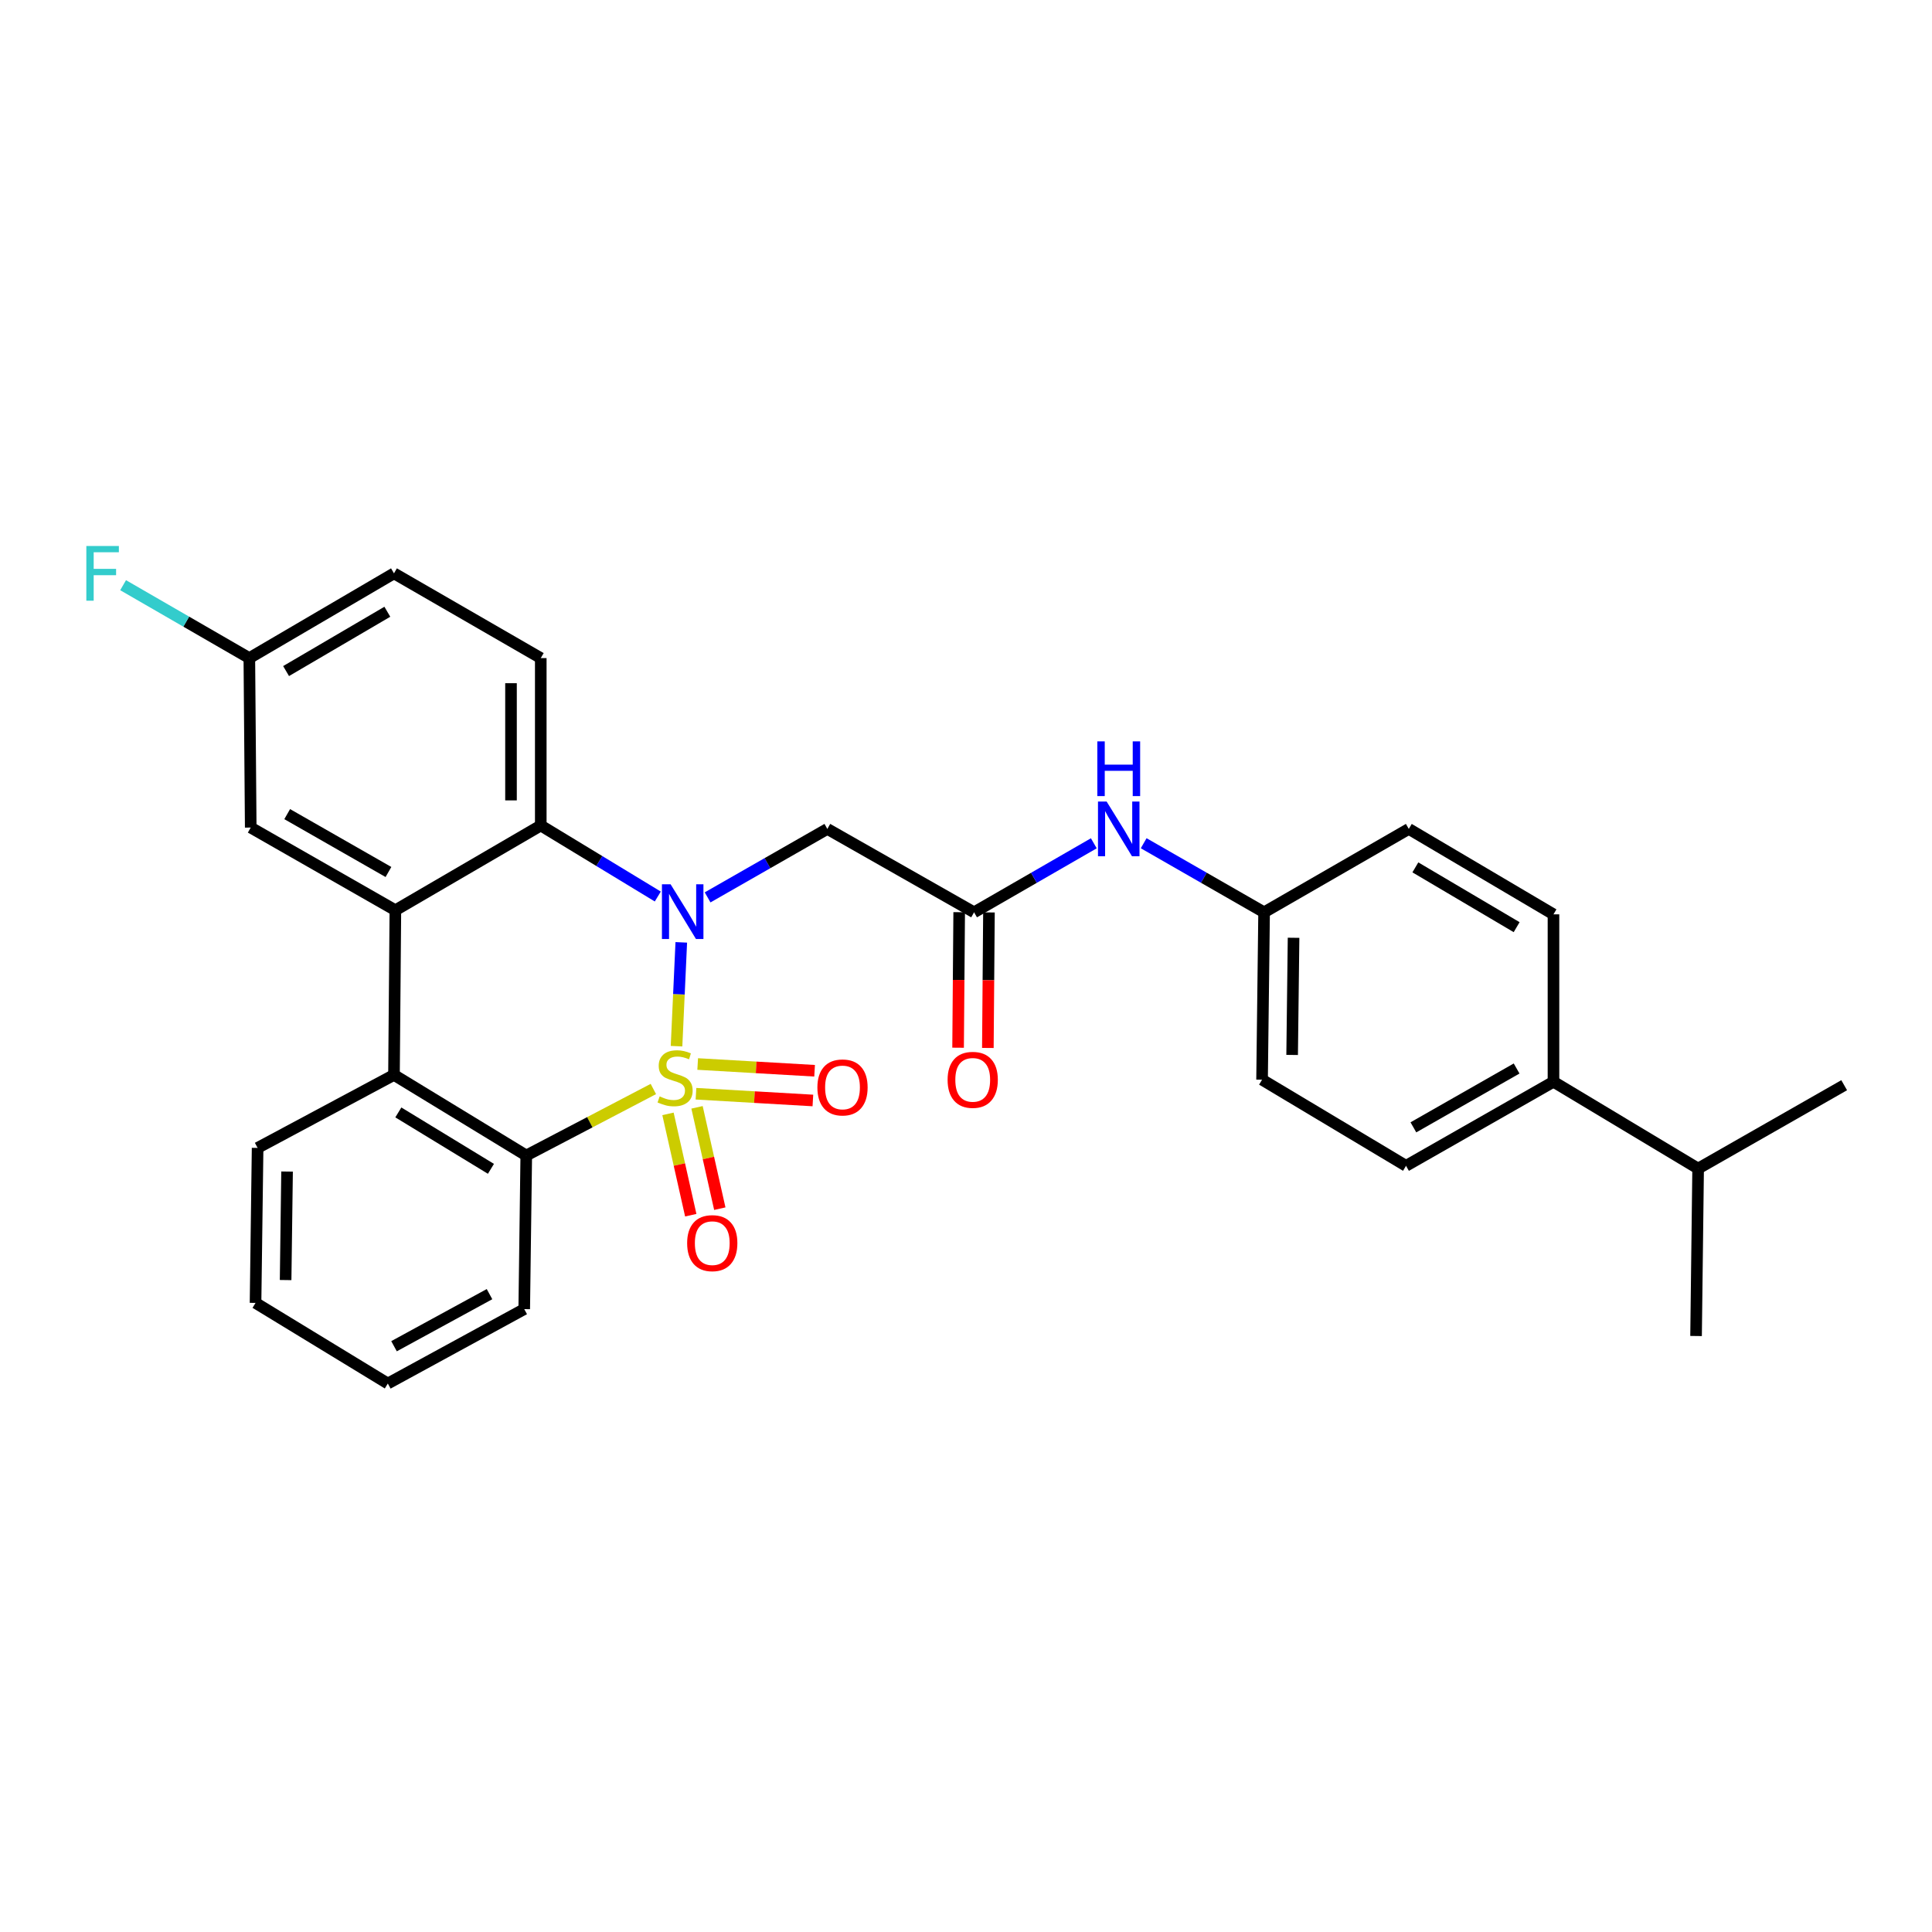 <?xml version='1.0' encoding='iso-8859-1'?>
<svg version='1.1' baseProfile='full'
              xmlns='http://www.w3.org/2000/svg'
                      xmlns:rdkit='http://www.rdkit.org/xml'
                      xmlns:xlink='http://www.w3.org/1999/xlink'
                  xml:space='preserve'
width='1000px' height='1000px' viewBox='0 0 1000 1000'>
<!-- END OF HEADER -->
<rect style='opacity:1.0;fill:#FFFFFF;stroke:none' width='1000' height='1000' x='0' y='0'> </rect>
<path class='bond-0' d='M 350.174,541.503 L 351.403,514.633' style='fill:none;fill-rule:evenodd;stroke:#CCCC00;stroke-width:6px;stroke-linecap:butt;stroke-linejoin:miter;stroke-opacity:1' />
<path class='bond-0' d='M 351.403,514.633 L 352.632,487.763' style='fill:none;fill-rule:evenodd;stroke:#0000FF;stroke-width:6px;stroke-linecap:butt;stroke-linejoin:miter;stroke-opacity:1' />
<path class='bond-1' d='M 338.176,563.662 L 305.285,580.873' style='fill:none;fill-rule:evenodd;stroke:#CCCC00;stroke-width:6px;stroke-linecap:butt;stroke-linejoin:miter;stroke-opacity:1' />
<path class='bond-1' d='M 305.285,580.873 L 272.394,598.085' style='fill:none;fill-rule:evenodd;stroke:#000000;stroke-width:6px;stroke-linecap:butt;stroke-linejoin:miter;stroke-opacity:1' />
<path class='bond-7' d='M 360.236,566.114 L 390.492,567.86' style='fill:none;fill-rule:evenodd;stroke:#CCCC00;stroke-width:6px;stroke-linecap:butt;stroke-linejoin:miter;stroke-opacity:1' />
<path class='bond-7' d='M 390.492,567.86 L 420.747,569.605' style='fill:none;fill-rule:evenodd;stroke:#FF0000;stroke-width:6px;stroke-linecap:butt;stroke-linejoin:miter;stroke-opacity:1' />
<path class='bond-7' d='M 361.124,550.731 L 391.379,552.476' style='fill:none;fill-rule:evenodd;stroke:#CCCC00;stroke-width:6px;stroke-linecap:butt;stroke-linejoin:miter;stroke-opacity:1' />
<path class='bond-7' d='M 391.379,552.476 L 421.635,554.222' style='fill:none;fill-rule:evenodd;stroke:#FF0000;stroke-width:6px;stroke-linecap:butt;stroke-linejoin:miter;stroke-opacity:1' />
<path class='bond-8' d='M 345.75,576.536 L 351.643,602.759' style='fill:none;fill-rule:evenodd;stroke:#CCCC00;stroke-width:6px;stroke-linecap:butt;stroke-linejoin:miter;stroke-opacity:1' />
<path class='bond-8' d='M 351.643,602.759 L 357.536,628.983' style='fill:none;fill-rule:evenodd;stroke:#FF0000;stroke-width:6px;stroke-linecap:butt;stroke-linejoin:miter;stroke-opacity:1' />
<path class='bond-8' d='M 360.784,573.157 L 366.677,599.381' style='fill:none;fill-rule:evenodd;stroke:#CCCC00;stroke-width:6px;stroke-linecap:butt;stroke-linejoin:miter;stroke-opacity:1' />
<path class='bond-8' d='M 366.677,599.381 L 372.57,625.605' style='fill:none;fill-rule:evenodd;stroke:#FF0000;stroke-width:6px;stroke-linecap:butt;stroke-linejoin:miter;stroke-opacity:1' />
<path class='bond-2' d='M 340.471,464.038 L 310.186,445.657' style='fill:none;fill-rule:evenodd;stroke:#0000FF;stroke-width:6px;stroke-linecap:butt;stroke-linejoin:miter;stroke-opacity:1' />
<path class='bond-2' d='M 310.186,445.657 L 279.902,427.277' style='fill:none;fill-rule:evenodd;stroke:#000000;stroke-width:6px;stroke-linecap:butt;stroke-linejoin:miter;stroke-opacity:1' />
<path class='bond-5' d='M 366.255,464.486 L 397.242,446.768' style='fill:none;fill-rule:evenodd;stroke:#0000FF;stroke-width:6px;stroke-linecap:butt;stroke-linejoin:miter;stroke-opacity:1' />
<path class='bond-5' d='M 397.242,446.768 L 428.229,429.049' style='fill:none;fill-rule:evenodd;stroke:#000000;stroke-width:6px;stroke-linecap:butt;stroke-linejoin:miter;stroke-opacity:1' />
<path class='bond-4' d='M 272.394,598.085 L 203.927,556.369' style='fill:none;fill-rule:evenodd;stroke:#000000;stroke-width:6px;stroke-linecap:butt;stroke-linejoin:miter;stroke-opacity:1' />
<path class='bond-4' d='M 254.107,604.986 L 206.18,575.785' style='fill:none;fill-rule:evenodd;stroke:#000000;stroke-width:6px;stroke-linecap:butt;stroke-linejoin:miter;stroke-opacity:1' />
<path class='bond-23' d='M 272.394,598.085 L 271.341,677.594' style='fill:none;fill-rule:evenodd;stroke:#000000;stroke-width:6px;stroke-linecap:butt;stroke-linejoin:miter;stroke-opacity:1' />
<path class='bond-9' d='M 279.902,427.277 L 279.902,340.628' style='fill:none;fill-rule:evenodd;stroke:#000000;stroke-width:6px;stroke-linecap:butt;stroke-linejoin:miter;stroke-opacity:1' />
<path class='bond-9' d='M 264.493,414.28 L 264.493,353.625' style='fill:none;fill-rule:evenodd;stroke:#000000;stroke-width:6px;stroke-linecap:butt;stroke-linejoin:miter;stroke-opacity:1' />
<path class='bond-29' d='M 279.902,427.277 L 204.646,471.141' style='fill:none;fill-rule:evenodd;stroke:#000000;stroke-width:6px;stroke-linecap:butt;stroke-linejoin:miter;stroke-opacity:1' />
<path class='bond-3' d='M 204.646,471.141 L 203.927,556.369' style='fill:none;fill-rule:evenodd;stroke:#000000;stroke-width:6px;stroke-linecap:butt;stroke-linejoin:miter;stroke-opacity:1' />
<path class='bond-10' d='M 204.646,471.141 L 129.776,428.347' style='fill:none;fill-rule:evenodd;stroke:#000000;stroke-width:6px;stroke-linecap:butt;stroke-linejoin:miter;stroke-opacity:1' />
<path class='bond-10' d='M 201.062,451.344 L 148.653,421.388' style='fill:none;fill-rule:evenodd;stroke:#000000;stroke-width:6px;stroke-linecap:butt;stroke-linejoin:miter;stroke-opacity:1' />
<path class='bond-24' d='M 203.927,556.369 L 133.337,594.155' style='fill:none;fill-rule:evenodd;stroke:#000000;stroke-width:6px;stroke-linecap:butt;stroke-linejoin:miter;stroke-opacity:1' />
<path class='bond-6' d='M 428.229,429.049 L 504.178,472.211' style='fill:none;fill-rule:evenodd;stroke:#000000;stroke-width:6px;stroke-linecap:butt;stroke-linejoin:miter;stroke-opacity:1' />
<path class='bond-11' d='M 504.178,472.211 L 535.167,454.348' style='fill:none;fill-rule:evenodd;stroke:#000000;stroke-width:6px;stroke-linecap:butt;stroke-linejoin:miter;stroke-opacity:1' />
<path class='bond-11' d='M 535.167,454.348 L 566.156,436.485' style='fill:none;fill-rule:evenodd;stroke:#0000FF;stroke-width:6px;stroke-linecap:butt;stroke-linejoin:miter;stroke-opacity:1' />
<path class='bond-13' d='M 496.474,472.149 L 496.19,507.222' style='fill:none;fill-rule:evenodd;stroke:#000000;stroke-width:6px;stroke-linecap:butt;stroke-linejoin:miter;stroke-opacity:1' />
<path class='bond-13' d='M 496.19,507.222 L 495.905,542.295' style='fill:none;fill-rule:evenodd;stroke:#FF0000;stroke-width:6px;stroke-linecap:butt;stroke-linejoin:miter;stroke-opacity:1' />
<path class='bond-13' d='M 511.882,472.273 L 511.598,507.347' style='fill:none;fill-rule:evenodd;stroke:#000000;stroke-width:6px;stroke-linecap:butt;stroke-linejoin:miter;stroke-opacity:1' />
<path class='bond-13' d='M 511.598,507.347 L 511.314,542.42' style='fill:none;fill-rule:evenodd;stroke:#FF0000;stroke-width:6px;stroke-linecap:butt;stroke-linejoin:miter;stroke-opacity:1' />
<path class='bond-18' d='M 279.902,340.628 L 203.927,296.764' style='fill:none;fill-rule:evenodd;stroke:#000000;stroke-width:6px;stroke-linecap:butt;stroke-linejoin:miter;stroke-opacity:1' />
<path class='bond-17' d='M 129.776,428.347 L 129.057,340.628' style='fill:none;fill-rule:evenodd;stroke:#000000;stroke-width:6px;stroke-linecap:butt;stroke-linejoin:miter;stroke-opacity:1' />
<path class='bond-16' d='M 591.965,436.454 L 623.13,454.333' style='fill:none;fill-rule:evenodd;stroke:#0000FF;stroke-width:6px;stroke-linecap:butt;stroke-linejoin:miter;stroke-opacity:1' />
<path class='bond-16' d='M 623.13,454.333 L 654.295,472.211' style='fill:none;fill-rule:evenodd;stroke:#000000;stroke-width:6px;stroke-linecap:butt;stroke-linejoin:miter;stroke-opacity:1' />
<path class='bond-12' d='M 804.078,559.913 L 727.752,603.426' style='fill:none;fill-rule:evenodd;stroke:#000000;stroke-width:6px;stroke-linecap:butt;stroke-linejoin:miter;stroke-opacity:1' />
<path class='bond-12' d='M 784.997,553.054 L 731.57,583.513' style='fill:none;fill-rule:evenodd;stroke:#000000;stroke-width:6px;stroke-linecap:butt;stroke-linejoin:miter;stroke-opacity:1' />
<path class='bond-19' d='M 804.078,559.913 L 878.948,604.847' style='fill:none;fill-rule:evenodd;stroke:#000000;stroke-width:6px;stroke-linecap:butt;stroke-linejoin:miter;stroke-opacity:1' />
<path class='bond-32' d='M 804.078,559.913 L 804.078,473.264' style='fill:none;fill-rule:evenodd;stroke:#000000;stroke-width:6px;stroke-linecap:butt;stroke-linejoin:miter;stroke-opacity:1' />
<path class='bond-14' d='M 727.752,603.426 L 653.242,558.843' style='fill:none;fill-rule:evenodd;stroke:#000000;stroke-width:6px;stroke-linecap:butt;stroke-linejoin:miter;stroke-opacity:1' />
<path class='bond-15' d='M 804.078,473.264 L 729.191,429.049' style='fill:none;fill-rule:evenodd;stroke:#000000;stroke-width:6px;stroke-linecap:butt;stroke-linejoin:miter;stroke-opacity:1' />
<path class='bond-15' d='M 785.01,479.901 L 732.589,448.95' style='fill:none;fill-rule:evenodd;stroke:#000000;stroke-width:6px;stroke-linecap:butt;stroke-linejoin:miter;stroke-opacity:1' />
<path class='bond-20' d='M 654.295,472.211 L 729.191,429.049' style='fill:none;fill-rule:evenodd;stroke:#000000;stroke-width:6px;stroke-linecap:butt;stroke-linejoin:miter;stroke-opacity:1' />
<path class='bond-21' d='M 654.295,472.211 L 653.242,558.843' style='fill:none;fill-rule:evenodd;stroke:#000000;stroke-width:6px;stroke-linecap:butt;stroke-linejoin:miter;stroke-opacity:1' />
<path class='bond-21' d='M 669.545,485.393 L 668.808,546.036' style='fill:none;fill-rule:evenodd;stroke:#000000;stroke-width:6px;stroke-linecap:butt;stroke-linejoin:miter;stroke-opacity:1' />
<path class='bond-22' d='M 129.057,340.628 L 96.389,321.76' style='fill:none;fill-rule:evenodd;stroke:#000000;stroke-width:6px;stroke-linecap:butt;stroke-linejoin:miter;stroke-opacity:1' />
<path class='bond-22' d='M 96.389,321.76 L 63.721,302.893' style='fill:none;fill-rule:evenodd;stroke:#33CCCC;stroke-width:6px;stroke-linecap:butt;stroke-linejoin:miter;stroke-opacity:1' />
<path class='bond-31' d='M 129.057,340.628 L 203.927,296.764' style='fill:none;fill-rule:evenodd;stroke:#000000;stroke-width:6px;stroke-linecap:butt;stroke-linejoin:miter;stroke-opacity:1' />
<path class='bond-31' d='M 148.077,347.343 L 200.486,316.639' style='fill:none;fill-rule:evenodd;stroke:#000000;stroke-width:6px;stroke-linecap:butt;stroke-linejoin:miter;stroke-opacity:1' />
<path class='bond-25' d='M 878.948,604.847 L 877.878,691.514' style='fill:none;fill-rule:evenodd;stroke:#000000;stroke-width:6px;stroke-linecap:butt;stroke-linejoin:miter;stroke-opacity:1' />
<path class='bond-26' d='M 878.948,604.847 L 954.545,561.702' style='fill:none;fill-rule:evenodd;stroke:#000000;stroke-width:6px;stroke-linecap:butt;stroke-linejoin:miter;stroke-opacity:1' />
<path class='bond-28' d='M 271.341,677.594 L 200.734,716.108' style='fill:none;fill-rule:evenodd;stroke:#000000;stroke-width:6px;stroke-linecap:butt;stroke-linejoin:miter;stroke-opacity:1' />
<path class='bond-28' d='M 253.371,669.844 L 203.947,696.804' style='fill:none;fill-rule:evenodd;stroke:#000000;stroke-width:6px;stroke-linecap:butt;stroke-linejoin:miter;stroke-opacity:1' />
<path class='bond-30' d='M 133.337,594.155 L 132.267,674.384' style='fill:none;fill-rule:evenodd;stroke:#000000;stroke-width:6px;stroke-linecap:butt;stroke-linejoin:miter;stroke-opacity:1' />
<path class='bond-30' d='M 148.584,606.395 L 147.835,662.555' style='fill:none;fill-rule:evenodd;stroke:#000000;stroke-width:6px;stroke-linecap:butt;stroke-linejoin:miter;stroke-opacity:1' />
<path class='bond-27' d='M 132.267,674.384 L 200.734,716.108' style='fill:none;fill-rule:evenodd;stroke:#000000;stroke-width:6px;stroke-linecap:butt;stroke-linejoin:miter;stroke-opacity:1' />
<path  class='atom-0' d='M 341.43 567.493
Q 341.75 567.613, 343.07 568.173
Q 344.39 568.733, 345.83 569.093
Q 347.31 569.413, 348.75 569.413
Q 351.43 569.413, 352.99 568.133
Q 354.55 566.813, 354.55 564.533
Q 354.55 562.973, 353.75 562.013
Q 352.99 561.053, 351.79 560.533
Q 350.59 560.013, 348.59 559.413
Q 346.07 558.653, 344.55 557.933
Q 343.07 557.213, 341.99 555.693
Q 340.95 554.173, 340.95 551.613
Q 340.95 548.053, 343.35 545.853
Q 345.79 543.653, 350.59 543.653
Q 353.87 543.653, 357.59 545.213
L 356.67 548.293
Q 353.27 546.893, 350.71 546.893
Q 347.95 546.893, 346.43 548.053
Q 344.91 549.173, 344.95 551.133
Q 344.95 552.653, 345.71 553.573
Q 346.51 554.493, 347.63 555.013
Q 348.79 555.533, 350.71 556.133
Q 353.27 556.933, 354.79 557.733
Q 356.31 558.533, 357.39 560.173
Q 358.51 561.773, 358.51 564.533
Q 358.51 568.453, 355.87 570.573
Q 353.27 572.653, 348.91 572.653
Q 346.39 572.653, 344.47 572.093
Q 342.59 571.573, 340.35 570.653
L 341.43 567.493
' fill='#CCCC00'/>
<path  class='atom-1' d='M 347.099 457.7
L 356.379 472.7
Q 357.299 474.18, 358.779 476.86
Q 360.259 479.54, 360.339 479.7
L 360.339 457.7
L 364.099 457.7
L 364.099 486.02
L 360.219 486.02
L 350.259 469.62
Q 349.099 467.7, 347.859 465.5
Q 346.659 463.3, 346.299 462.62
L 346.299 486.02
L 342.619 486.02
L 342.619 457.7
L 347.099 457.7
' fill='#0000FF'/>
<path  class='atom-8' d='M 423.079 562.853
Q 423.079 556.053, 426.439 552.253
Q 429.799 548.453, 436.079 548.453
Q 442.359 548.453, 445.719 552.253
Q 449.079 556.053, 449.079 562.853
Q 449.079 569.733, 445.679 573.653
Q 442.279 577.533, 436.079 577.533
Q 429.839 577.533, 426.439 573.653
Q 423.079 569.773, 423.079 562.853
M 436.079 574.333
Q 440.399 574.333, 442.719 571.453
Q 445.079 568.533, 445.079 562.853
Q 445.079 557.293, 442.719 554.493
Q 440.399 551.653, 436.079 551.653
Q 431.759 551.653, 429.399 554.453
Q 427.079 557.253, 427.079 562.853
Q 427.079 568.573, 429.399 571.453
Q 431.759 574.333, 436.079 574.333
' fill='#FF0000'/>
<path  class='atom-9' d='M 355.665 643.45
Q 355.665 636.65, 359.025 632.85
Q 362.385 629.05, 368.665 629.05
Q 374.945 629.05, 378.305 632.85
Q 381.665 636.65, 381.665 643.45
Q 381.665 650.33, 378.265 654.25
Q 374.865 658.13, 368.665 658.13
Q 362.425 658.13, 359.025 654.25
Q 355.665 650.37, 355.665 643.45
M 368.665 654.93
Q 372.985 654.93, 375.305 652.05
Q 377.665 649.13, 377.665 643.45
Q 377.665 637.89, 375.305 635.09
Q 372.985 632.25, 368.665 632.25
Q 364.345 632.25, 361.985 635.05
Q 359.665 637.85, 359.665 643.45
Q 359.665 649.17, 361.985 652.05
Q 364.345 654.93, 368.665 654.93
' fill='#FF0000'/>
<path  class='atom-12' d='M 572.797 414.889
L 582.077 429.889
Q 582.997 431.369, 584.477 434.049
Q 585.957 436.729, 586.037 436.889
L 586.037 414.889
L 589.797 414.889
L 589.797 443.209
L 585.917 443.209
L 575.957 426.809
Q 574.797 424.889, 573.557 422.689
Q 572.357 420.489, 571.997 419.809
L 571.997 443.209
L 568.317 443.209
L 568.317 414.889
L 572.797 414.889
' fill='#0000FF'/>
<path  class='atom-12' d='M 567.977 383.737
L 571.817 383.737
L 571.817 395.777
L 586.297 395.777
L 586.297 383.737
L 590.137 383.737
L 590.137 412.057
L 586.297 412.057
L 586.297 398.977
L 571.817 398.977
L 571.817 412.057
L 567.977 412.057
L 567.977 383.737
' fill='#0000FF'/>
<path  class='atom-14' d='M 490.476 558.923
Q 490.476 552.123, 493.836 548.323
Q 497.196 544.523, 503.476 544.523
Q 509.756 544.523, 513.116 548.323
Q 516.476 552.123, 516.476 558.923
Q 516.476 565.803, 513.076 569.723
Q 509.676 573.603, 503.476 573.603
Q 497.236 573.603, 493.836 569.723
Q 490.476 565.843, 490.476 558.923
M 503.476 570.403
Q 507.796 570.403, 510.116 567.523
Q 512.476 564.603, 512.476 558.923
Q 512.476 553.363, 510.116 550.563
Q 507.796 547.723, 503.476 547.723
Q 499.156 547.723, 496.796 550.523
Q 494.476 553.323, 494.476 558.923
Q 494.476 564.643, 496.796 567.523
Q 499.156 570.403, 503.476 570.403
' fill='#FF0000'/>
<path  class='atom-23' d='M 44.689 282.604
L 61.529 282.604
L 61.529 285.844
L 48.489 285.844
L 48.489 294.444
L 60.089 294.444
L 60.089 297.724
L 48.489 297.724
L 48.489 310.924
L 44.689 310.924
L 44.689 282.604
' fill='#33CCCC'/>
</svg>
